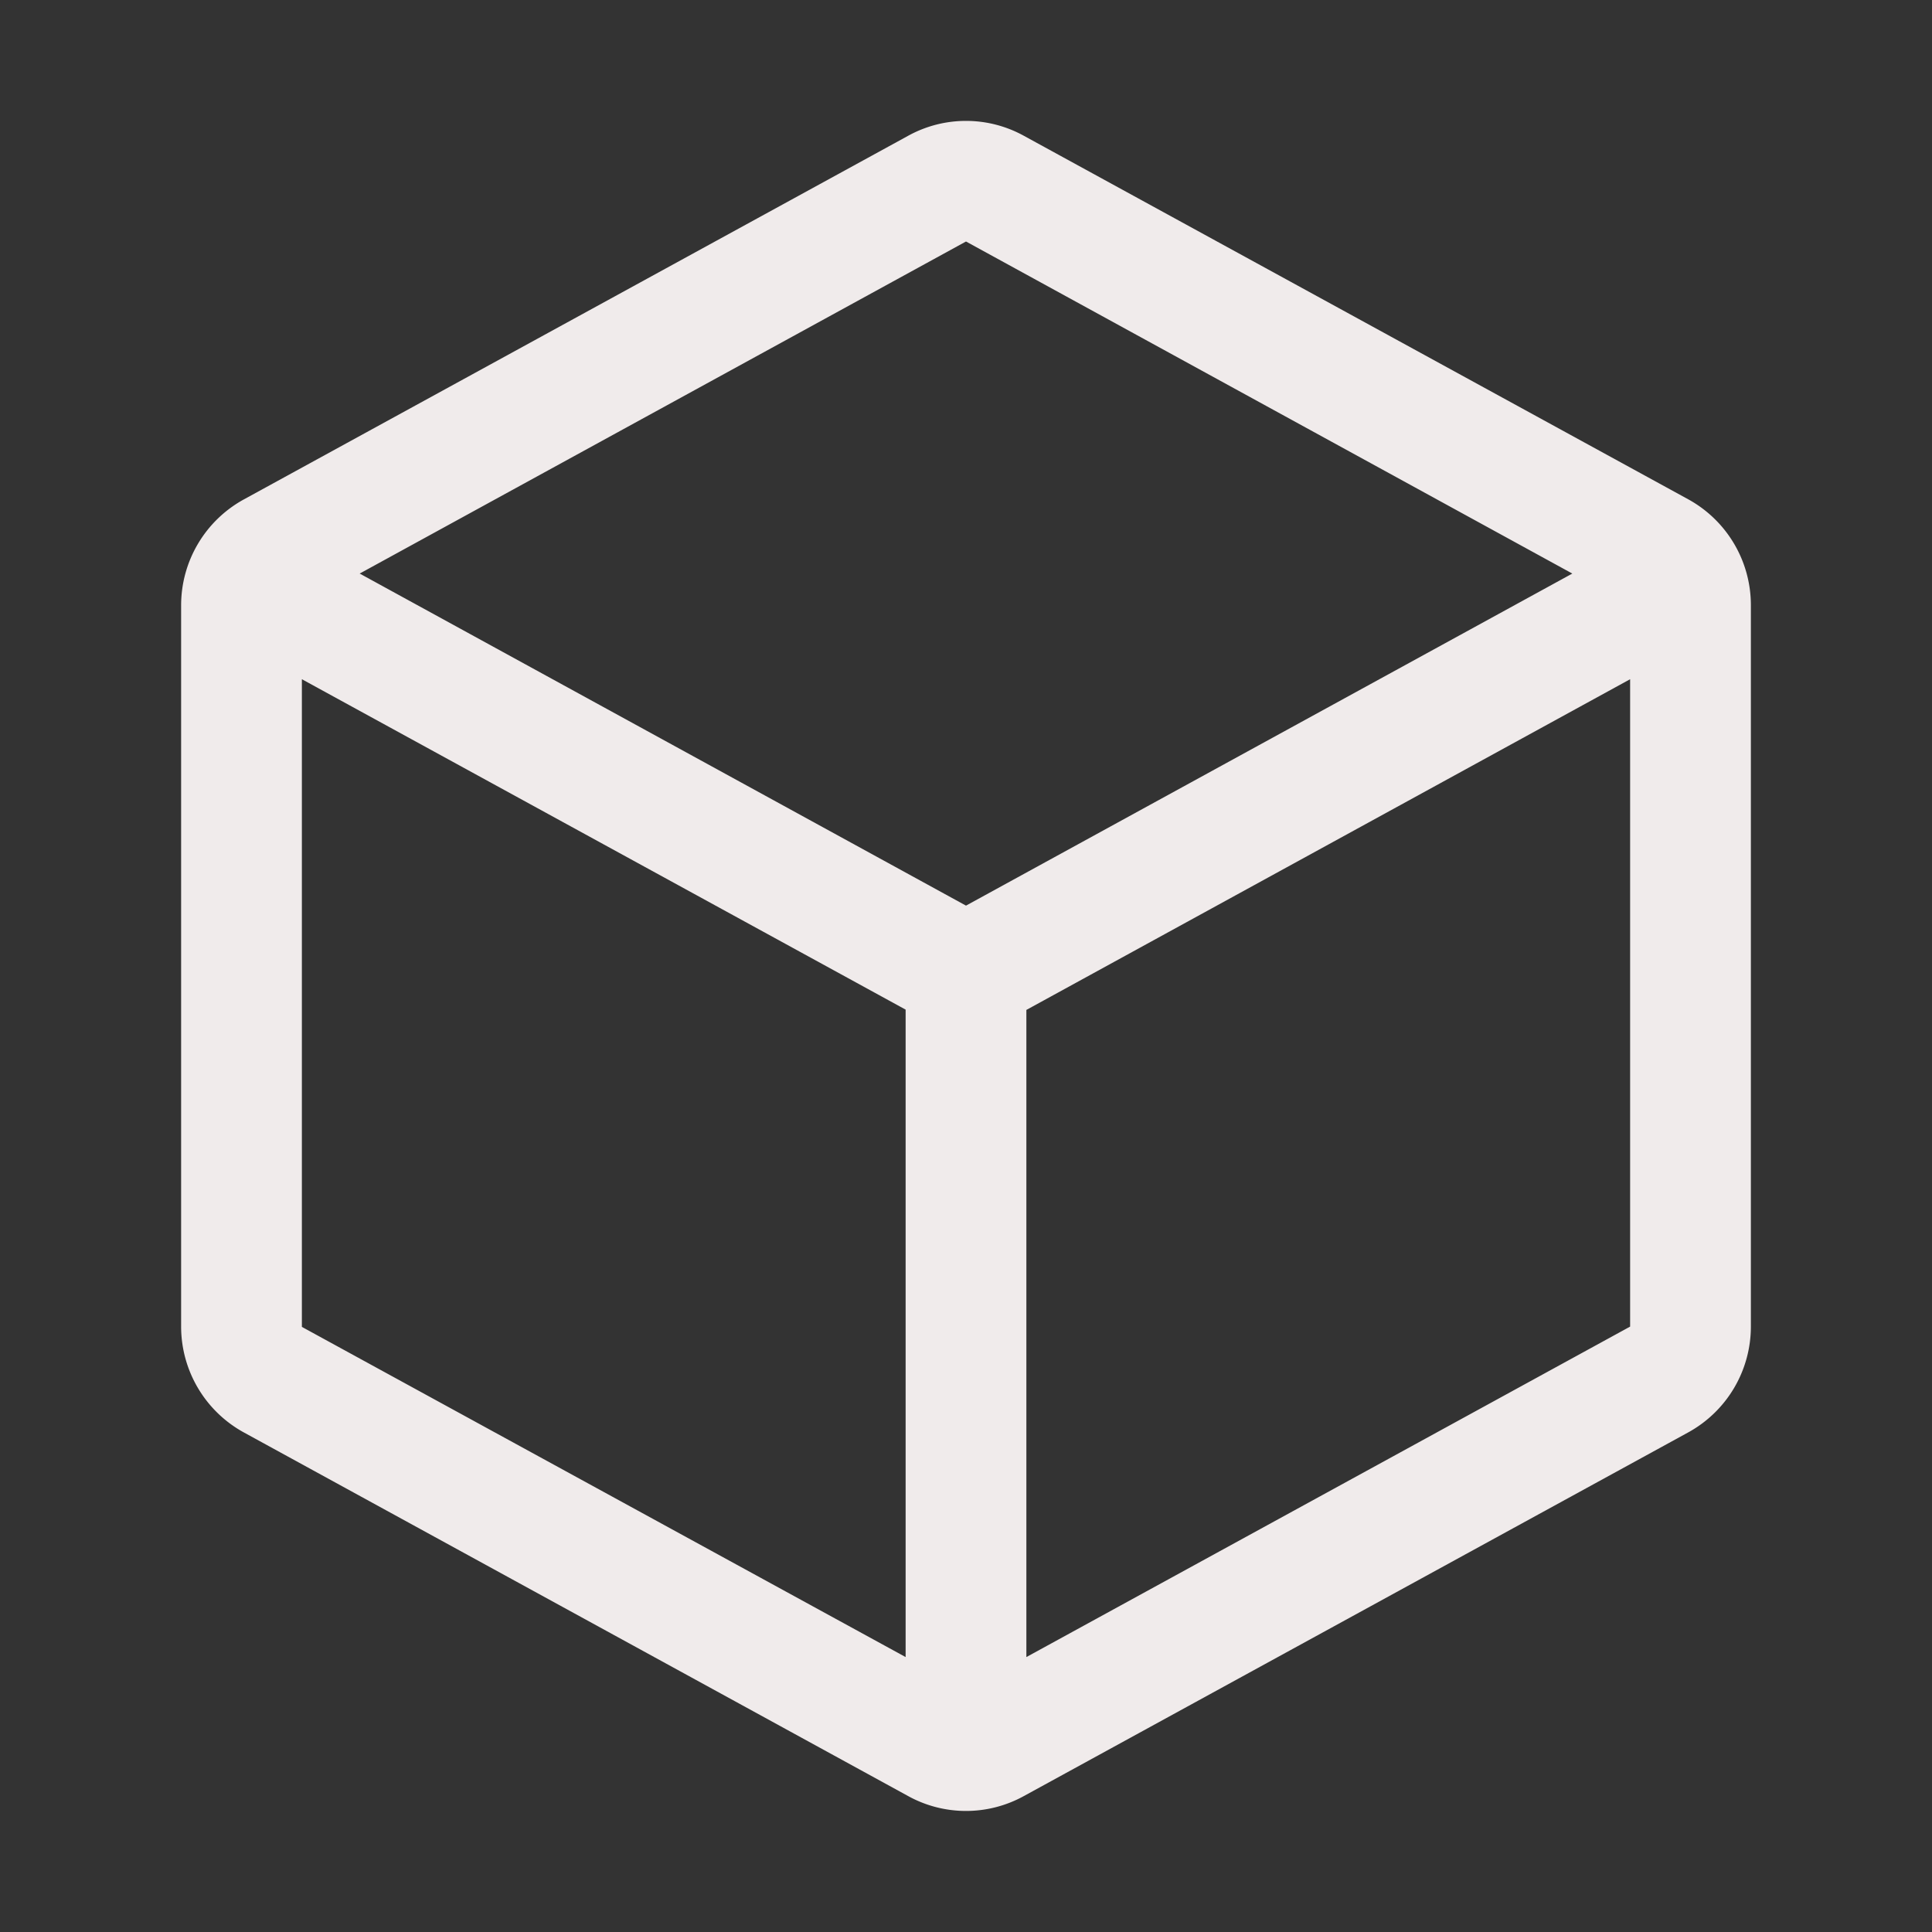 <svg xmlns="http://www.w3.org/2000/svg" width="32" height="32" fill="#f0ebeb" viewBox="0 0 256 256"><rect x="0" y="0" width="256" height="256" fill="#333333" stroke="none"/><path d="m223.68 66.15-88-48.15a15.88 15.88 0 0 0-15.36 0l-88 48.17a16 16 0 0 0-8.32 14v95.64a16 16 0 0 0 8.32 14l88 48.17a15.88 15.88 0 0 0 15.36 0l88-48.17a16 16 0 0 0 8.32-14V80.18a16 16 0 0 0-8.32-14.03zM128 32l80.34 44L128 120 47.66 76zM40 90l80 43.78v85.79l-80-43.75zm96 129.57v-85.75L216 90v85.78z"/></svg>